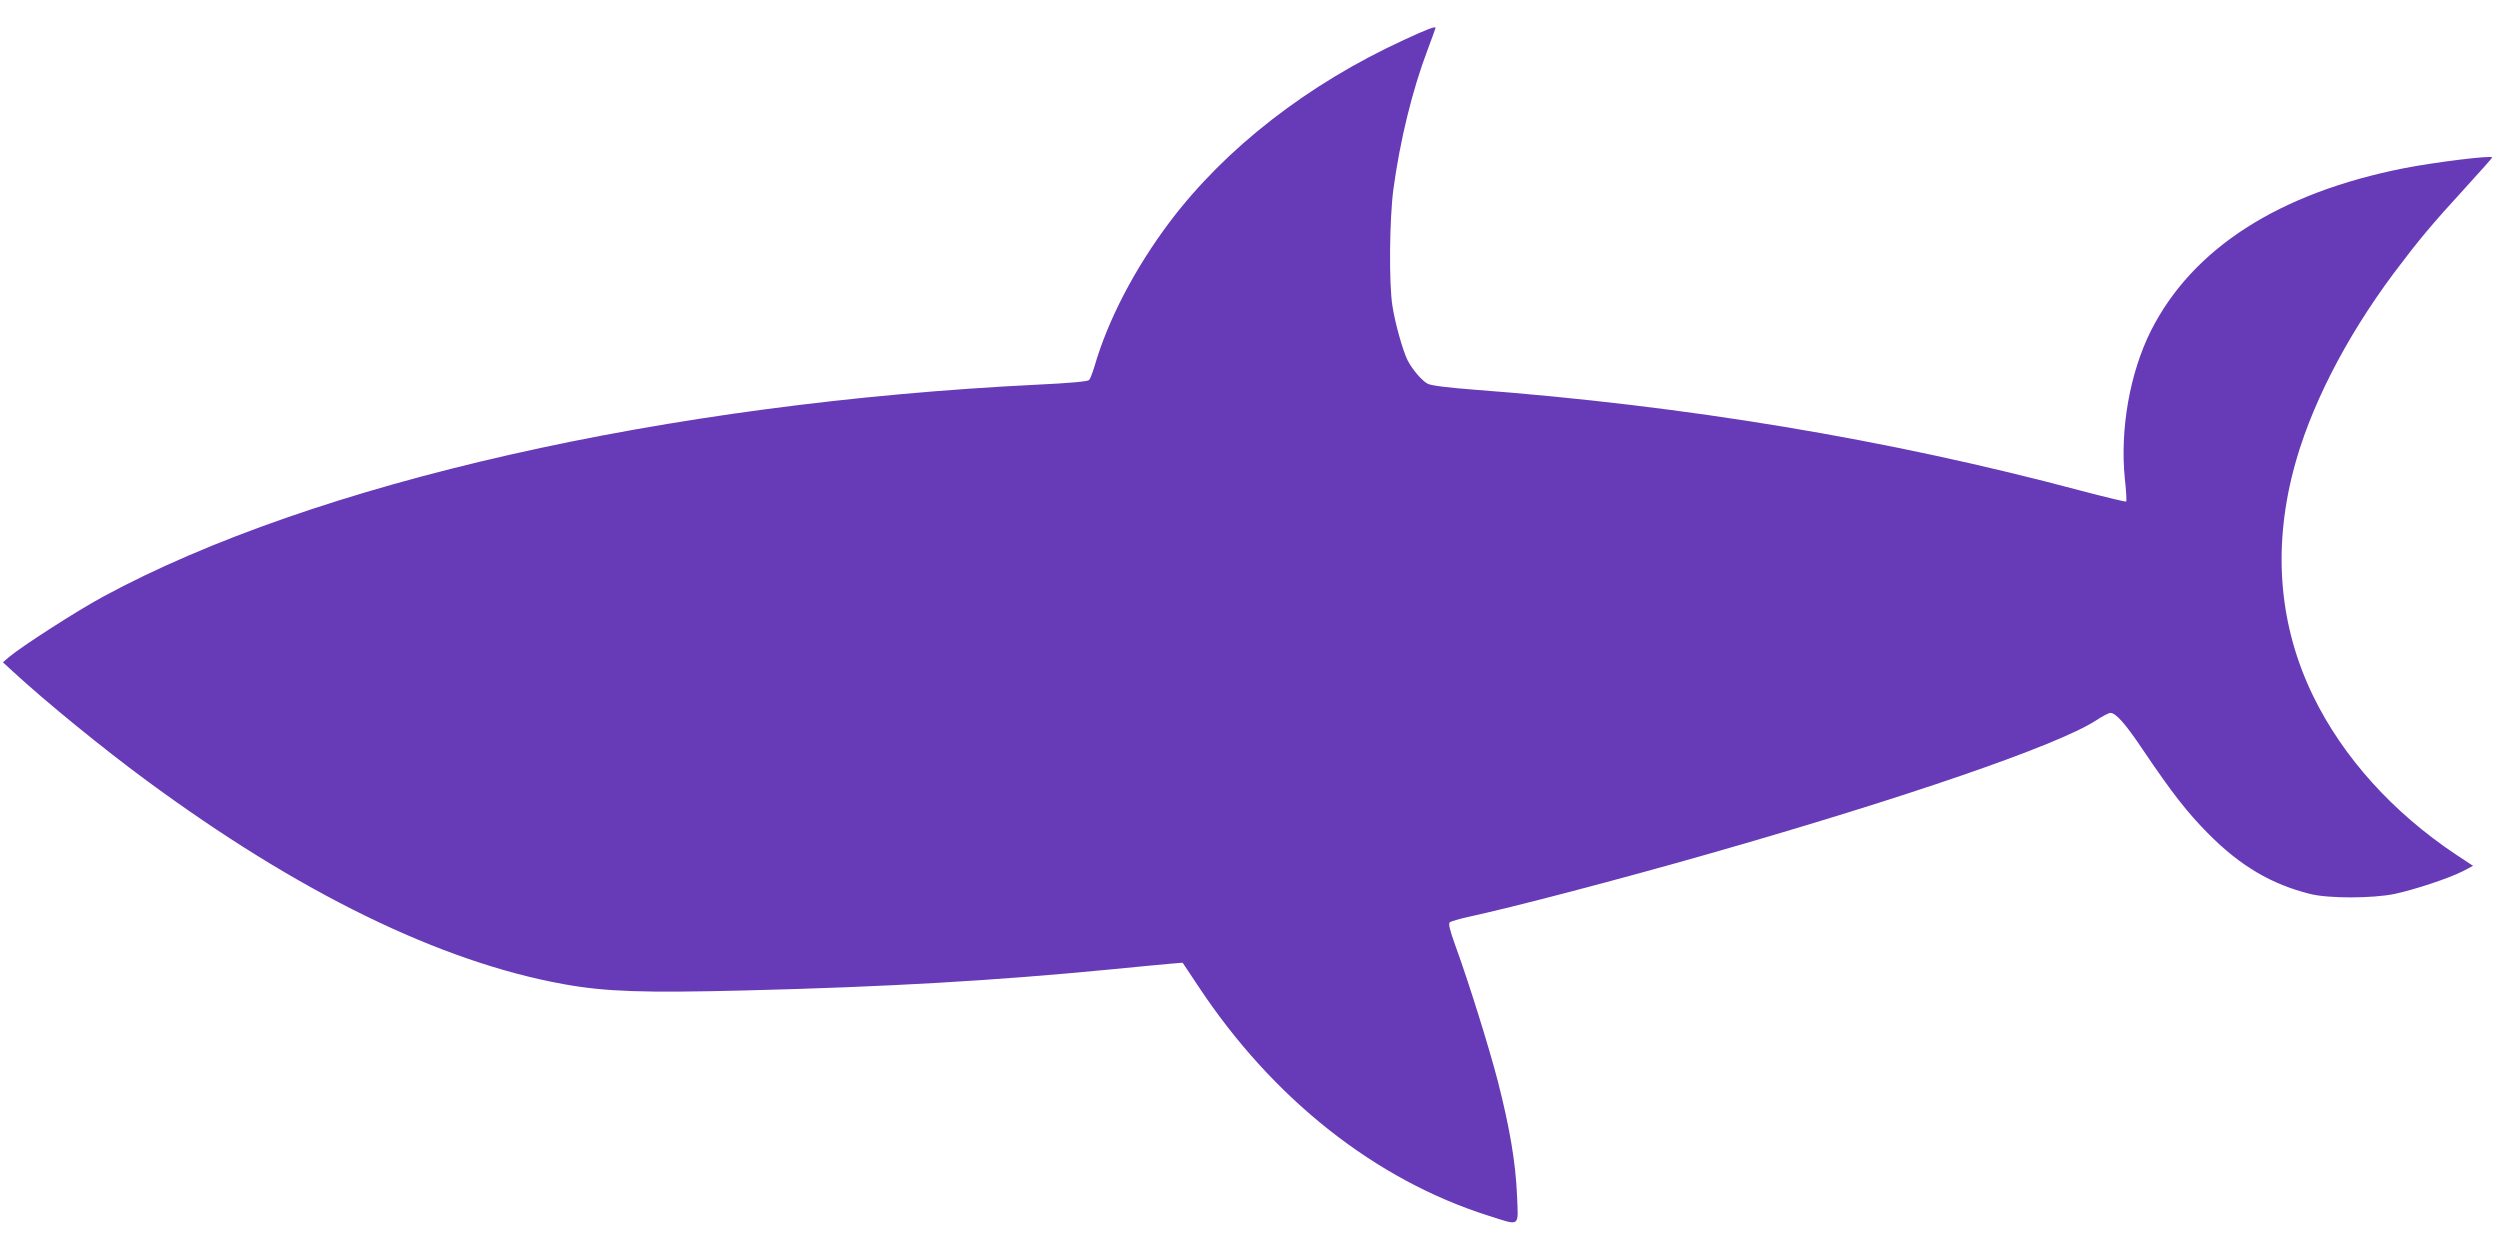 <?xml version="1.0" standalone="no"?>
<!DOCTYPE svg PUBLIC "-//W3C//DTD SVG 20010904//EN"
 "http://www.w3.org/TR/2001/REC-SVG-20010904/DTD/svg10.dtd">
<svg version="1.0" xmlns="http://www.w3.org/2000/svg"
 width="1280pt" height="640pt" viewBox="0 0 1280 640"
 preserveAspectRatio="xMidYMid meet">
<g transform="translate(0,640) scale(0.1,-0.1)"
fill="#673ab7" stroke="none">
<path d="M7189 6196 c-494 -227 -914 -554 -1199 -931 -179 -238 -317 -502
-386 -740 -10 -33 -22 -65 -28 -71 -7 -7 -104 -16 -256 -23 -1908 -93 -3713
-501 -4794 -1087 -133 -72 -416 -254 -481 -309 l-30 -26 50 -46 c169 -156 462
-395 685 -559 778 -574 1504 -929 2137 -1043 215 -39 411 -45 932 -32 722 18
1274 50 1861 107 140 14 282 27 315 30 l60 5 82 -123 c380 -574 905 -989 1483
-1172 167 -53 154 -63 147 106 -7 164 -36 338 -97 578 -45 174 -149 508 -218
697 -30 83 -37 114 -29 121 7 5 48 17 92 27 224 48 760 188 1240 325 1001 286
1778 553 1976 681 33 22 66 39 74 39 28 0 77 -55 166 -188 152 -225 227 -321
338 -433 162 -163 322 -257 519 -306 95 -24 320 -23 432 0 103 22 275 79 349
116 l53 28 -85 56 c-326 217 -580 499 -733 812 -173 356 -208 744 -103 1152
82 319 264 677 515 1014 127 169 191 246 365 436 76 83 139 154 139 157 0 12
-297 -25 -450 -55 -643 -127 -1085 -411 -1298 -834 -107 -215 -158 -501 -133
-754 7 -62 10 -116 7 -119 -3 -2 -108 23 -233 56 -990 264 -2023 435 -3107
517 -132 10 -219 21 -236 30 -30 16 -78 72 -103 120 -24 47 -65 193 -78 280
-18 114 -15 442 5 595 34 250 96 506 176 717 22 59 40 108 40 110 0 10 -40 -5
-161 -61z"/>
</g>
</svg>
